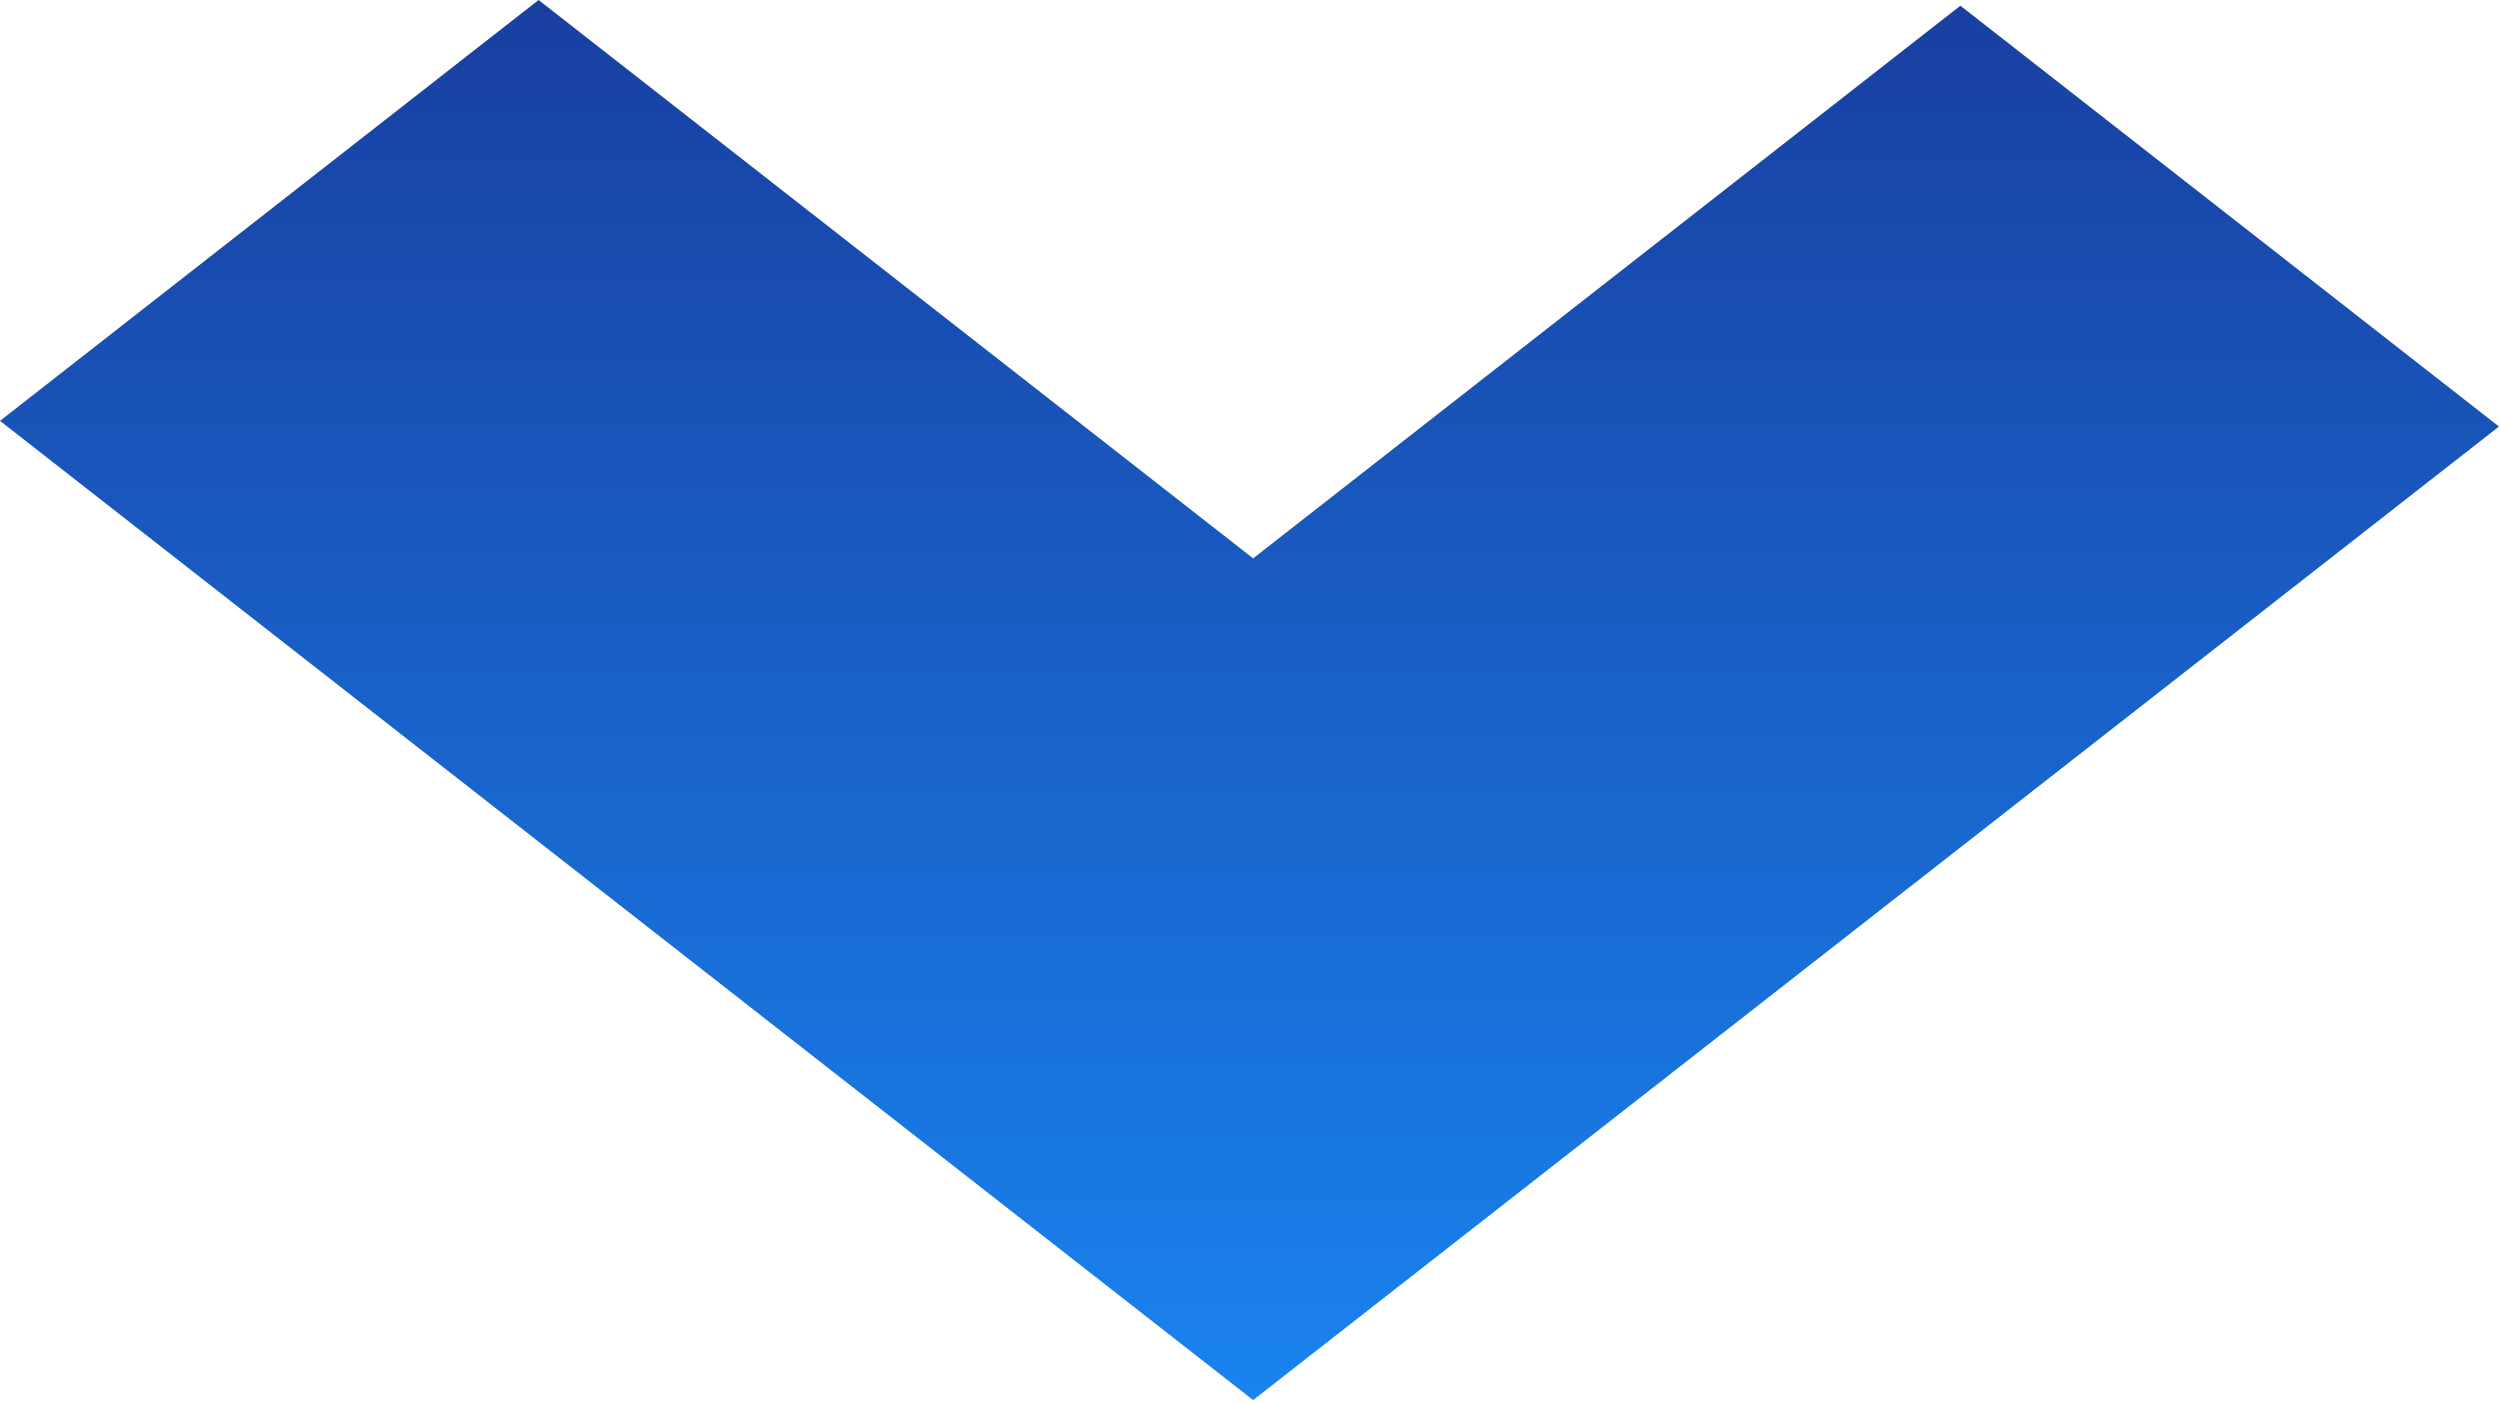 <svg width="652" height="366" viewBox="0 0 652 366" fill="none" xmlns="http://www.w3.org/2000/svg">
<path fill-rule="evenodd" clip-rule="evenodd" d="M0 109.759L140.46 0L326.815 145.621L511.268 1.486L651.729 111.244L326.816 365.138L0 109.759Z" fill="url(#paint0_linear_95_27737)" fill-opacity="0.9"/>
<defs>
<linearGradient id="paint0_linear_95_27737" x1="325.864" y1="0" x2="325.864" y2="365.138" gradientUnits="userSpaceOnUse">
<stop stop-color="#002A97"/>
<stop offset="1" stop-color="#0076EE"/>
</linearGradient>
</defs>
</svg>
